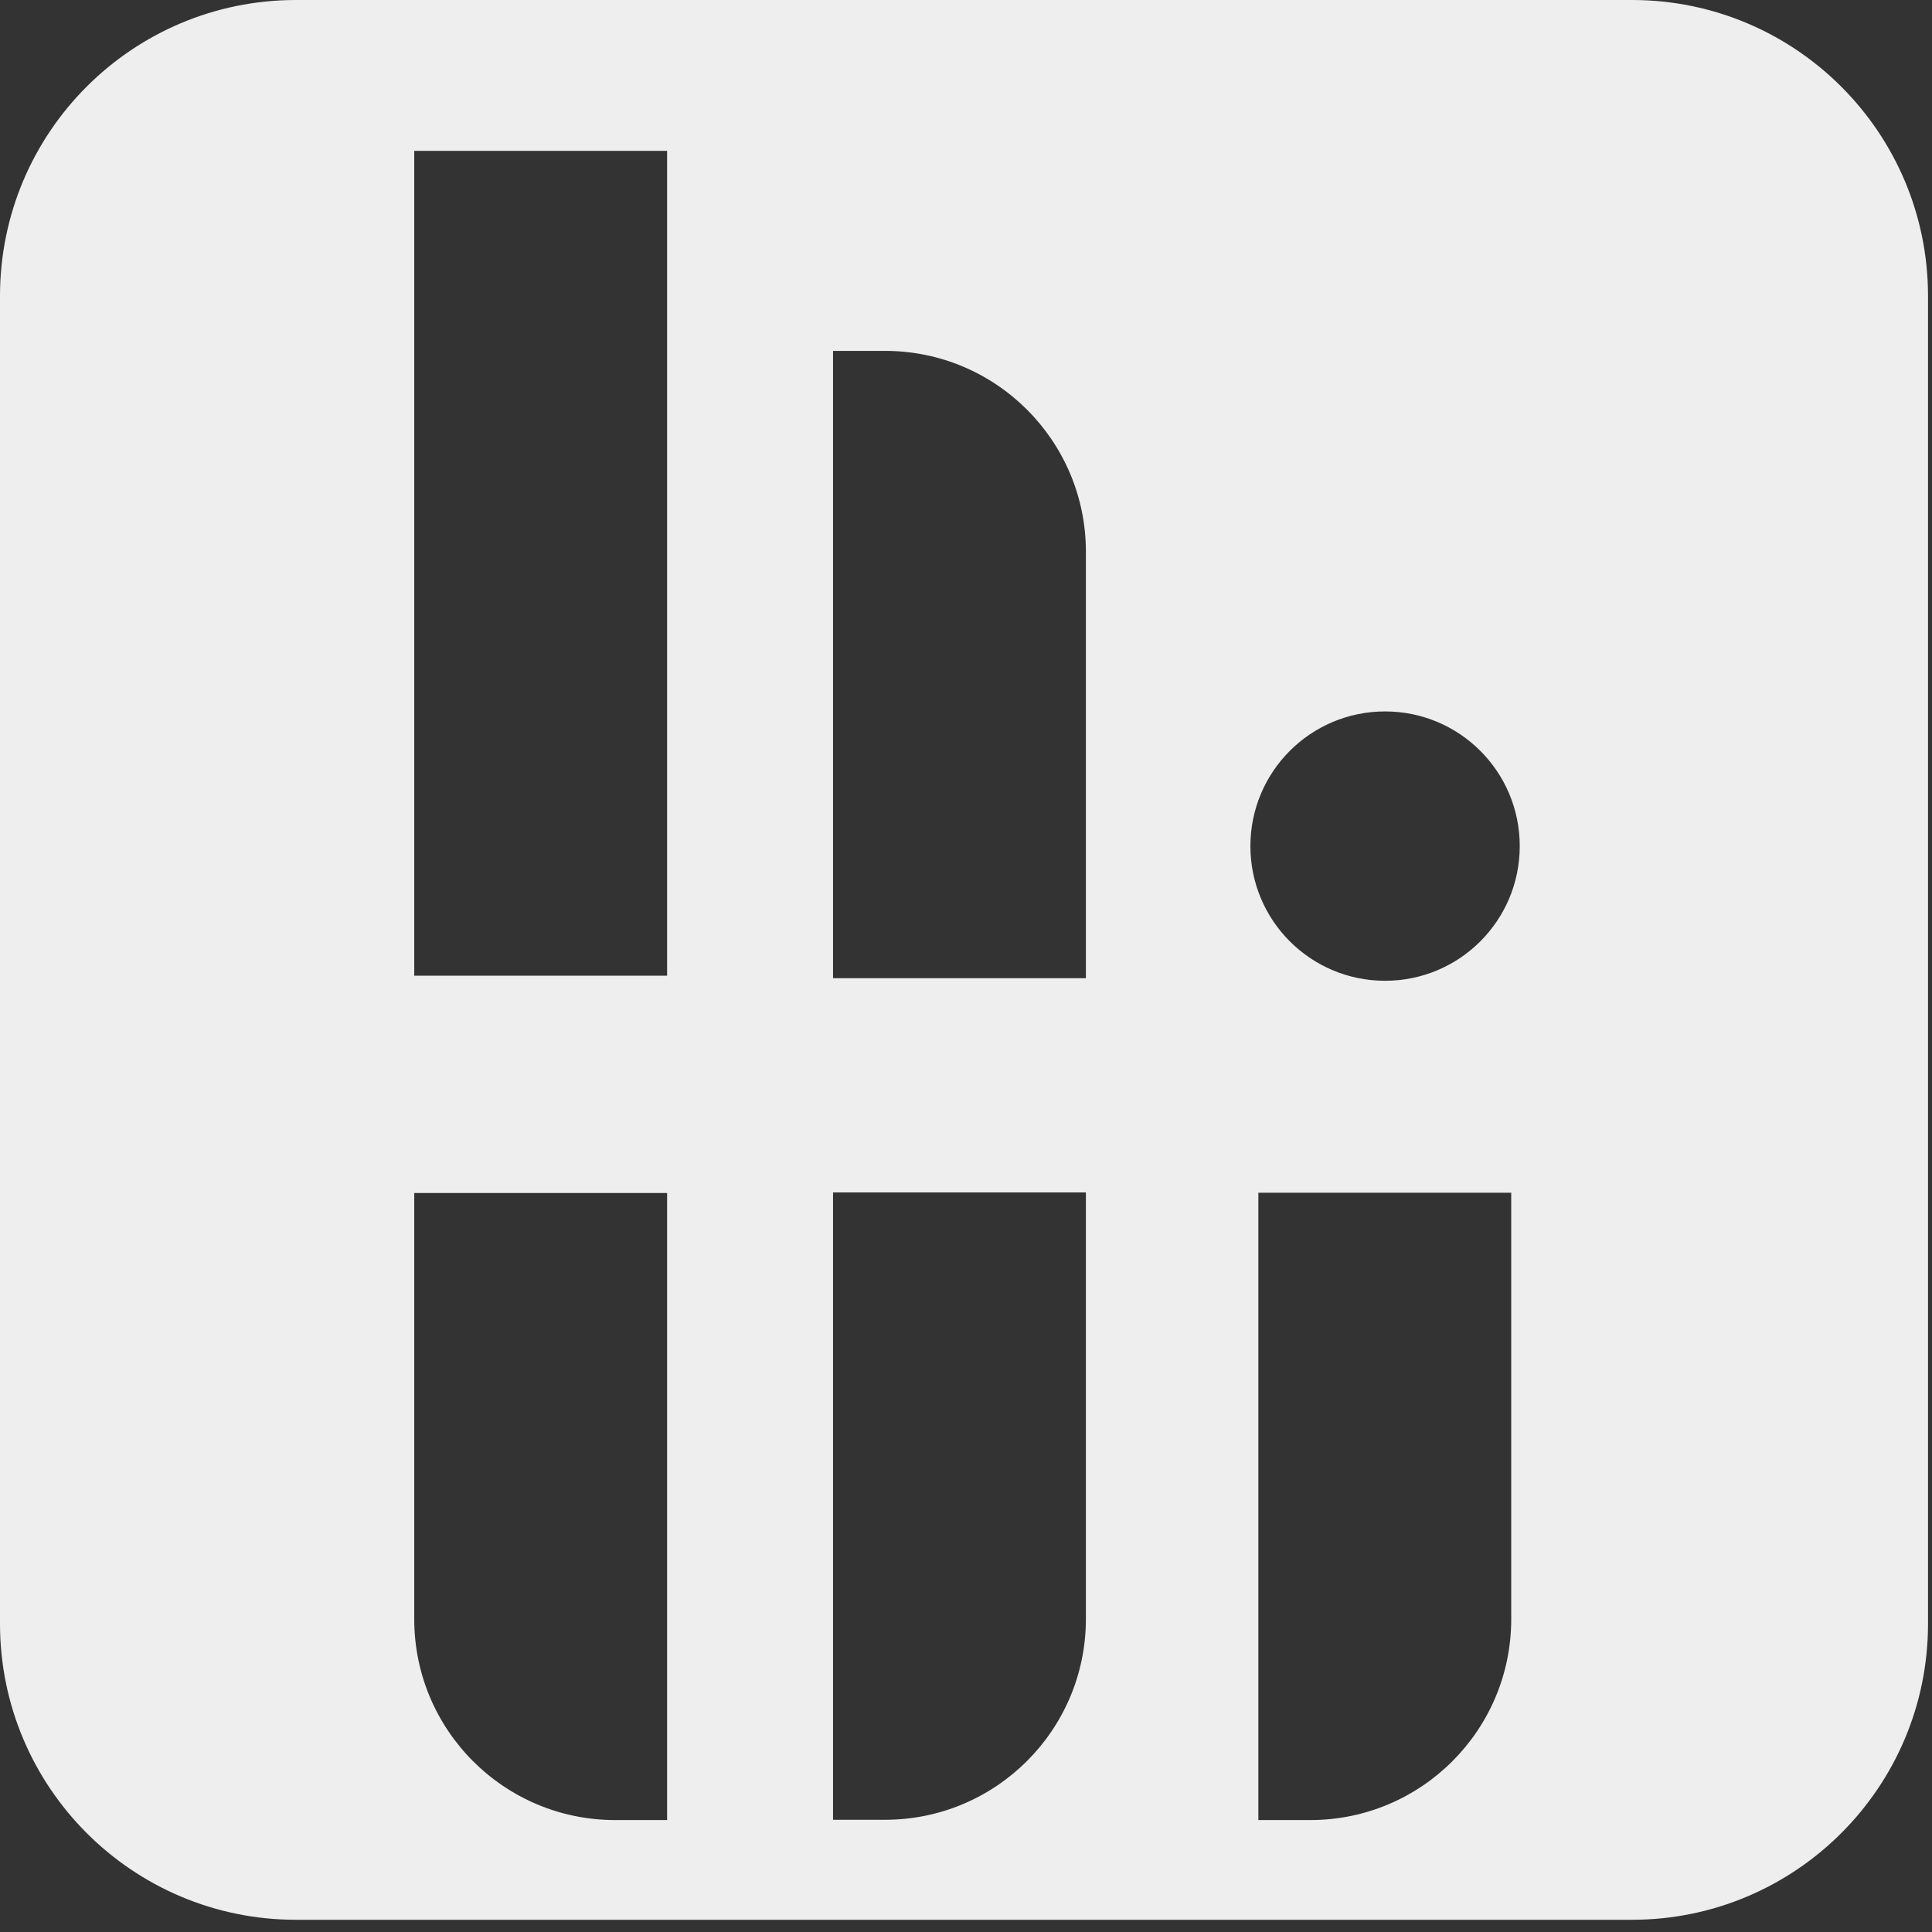 <svg width="68" height="68" viewBox="0 0 68 68" fill="none" xmlns="http://www.w3.org/2000/svg">
<rect x="0" y="0" width="68" height="68" fill="#333333" stroke="none"/>
<g clip-path="url(#clip0_19_52)">
<path d="M57.44 0H10.42C4.66 0 0 4.66 0 10.42V57.15C0 62.9 4.66 67.57 10.42 67.57H57.44C63.19 67.57 67.86 62.91 67.86 57.15V10.42C67.86 4.67 63.2 0 57.44 0ZM23.48 64.06H21.65C17.74 64.06 14.58 60.89 14.58 56.99V41.99H23.48V64.07V64.06ZM23.48 34.34H14.58V5.31H23.48V34.34ZM38.22 56.98C38.22 60.89 35.05 64.05 31.15 64.05H29.32V41.97H38.22V56.97V56.98ZM38.22 34.43H29.32V12.35H31.15C35.06 12.35 38.22 15.52 38.22 19.42V34.42V34.43ZM53.19 56.99C53.19 60.9 50.02 64.06 46.12 64.06H44.29V41.98H53.19V56.98V56.99ZM48.75 34.52C46.13 34.52 44.01 32.4 44.01 29.78C44.01 27.16 46.13 25.04 48.75 25.04C51.37 25.04 53.49 27.16 53.49 29.78C53.49 32.4 51.37 34.52 48.75 34.52Z" fill="#EEEEEE"/>
</g>
<defs>
<clipPath id="clip0_19_52">
<rect width="67.86" height="67.57" fill="white"/>
</clipPath>
</defs>
</svg>
